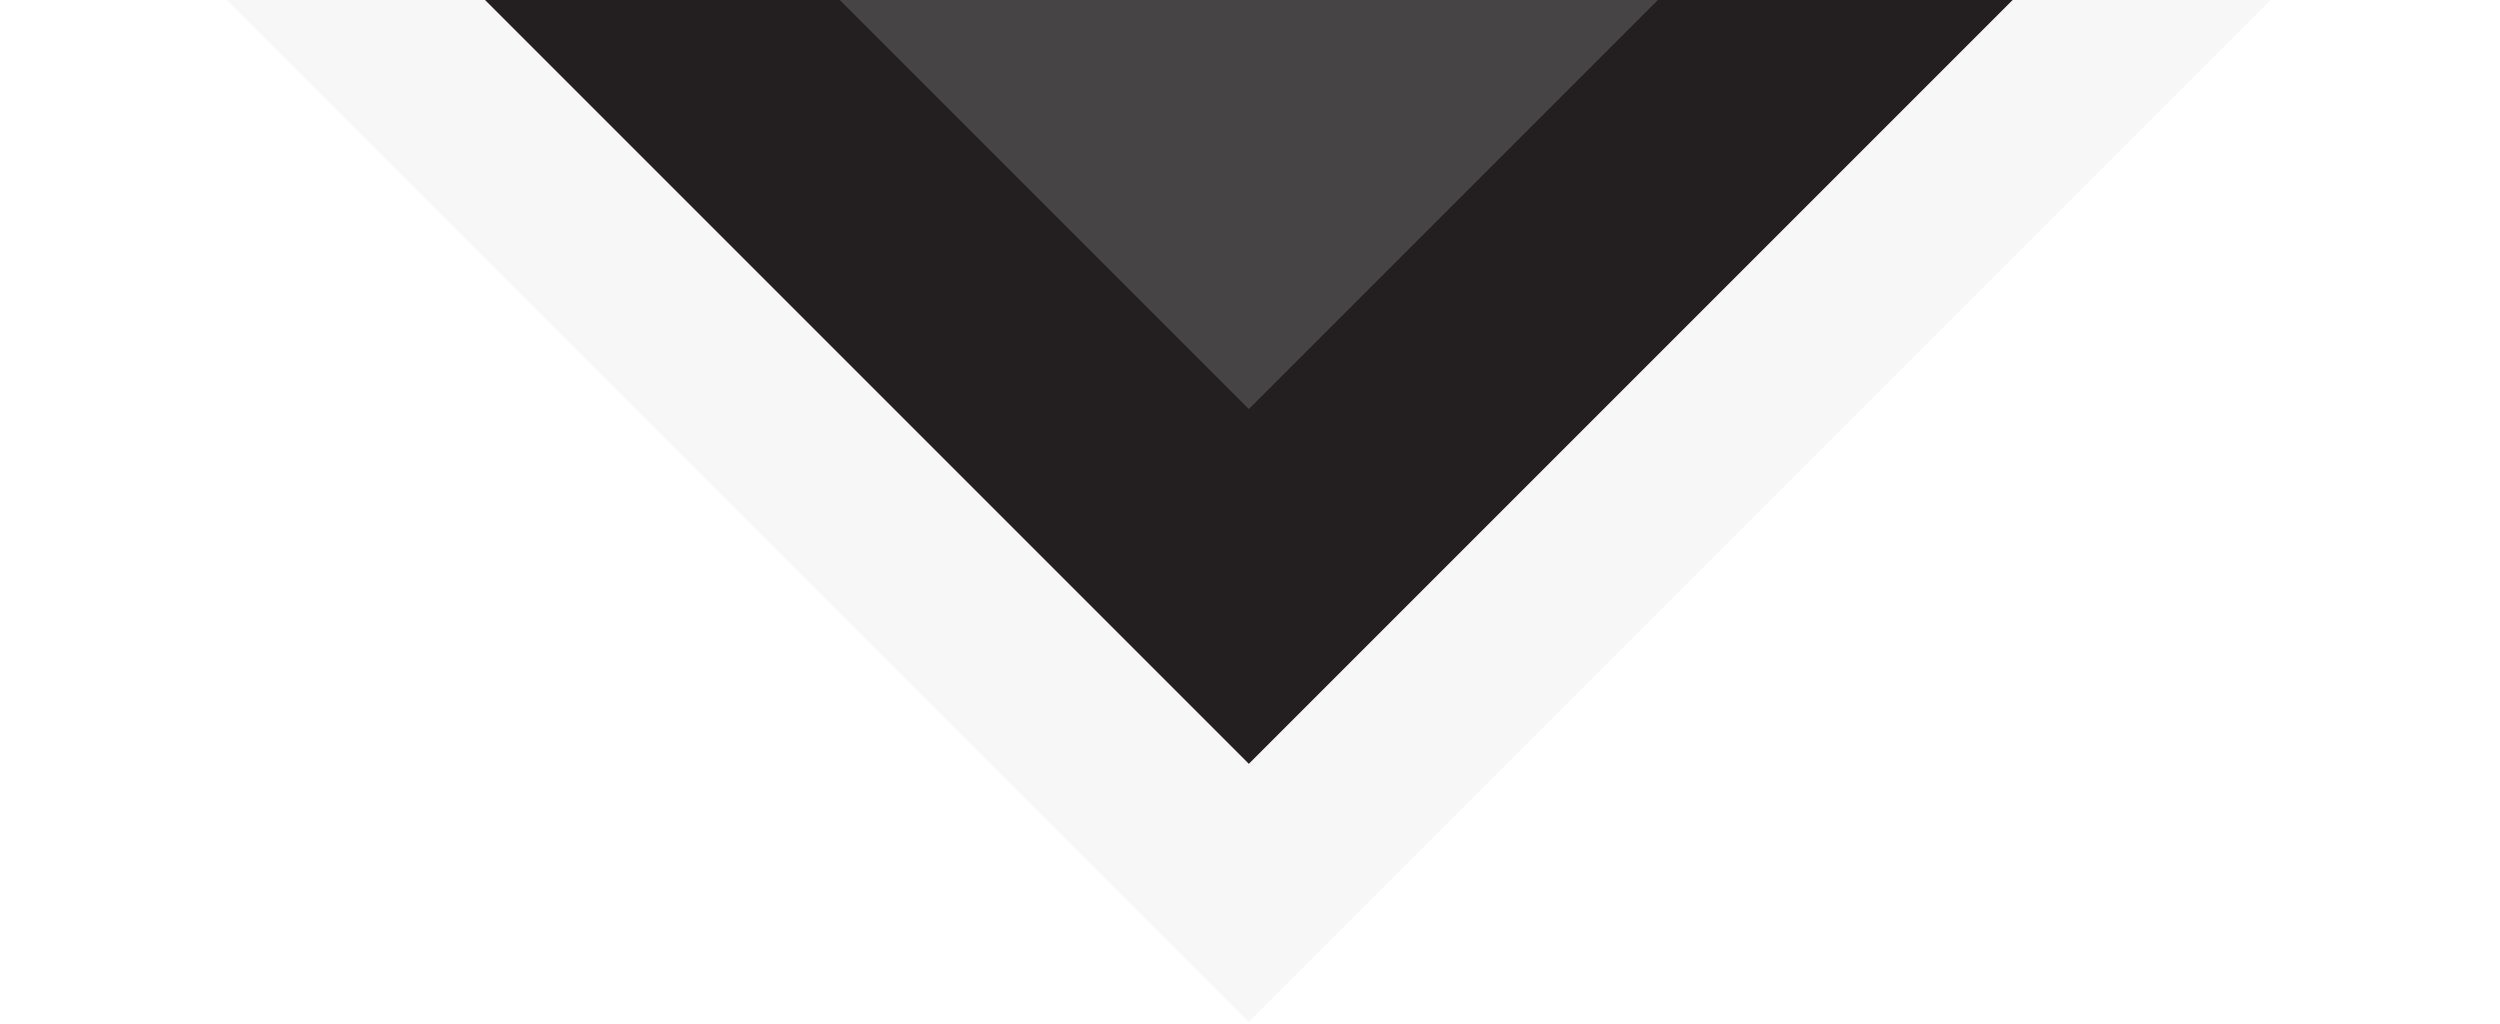 <?xml version="1.0" encoding="UTF-8"?> <svg xmlns="http://www.w3.org/2000/svg" width="310" height="127" viewBox="0 0 310 127" fill="none"><g clip-path="url(#clip0_2093_67)"><rect opacity="0.2" x="309.713" y="-28.143" width="219" height="219" transform="rotate(135 309.713 -28.143)" fill="#D9D9D9"></rect><rect x="309.713" y="-60.143" width="219" height="219" transform="rotate(135 309.713 -60.143)" fill="#231F20"></rect><rect x="309.713" y="-104.143" width="219" height="219" transform="rotate(135 309.713 -104.143)" fill="#474445"></rect></g><defs><clipPath id="clip0_2093_67"><rect width="310" height="127" fill="white"></rect></clipPath></defs></svg> 